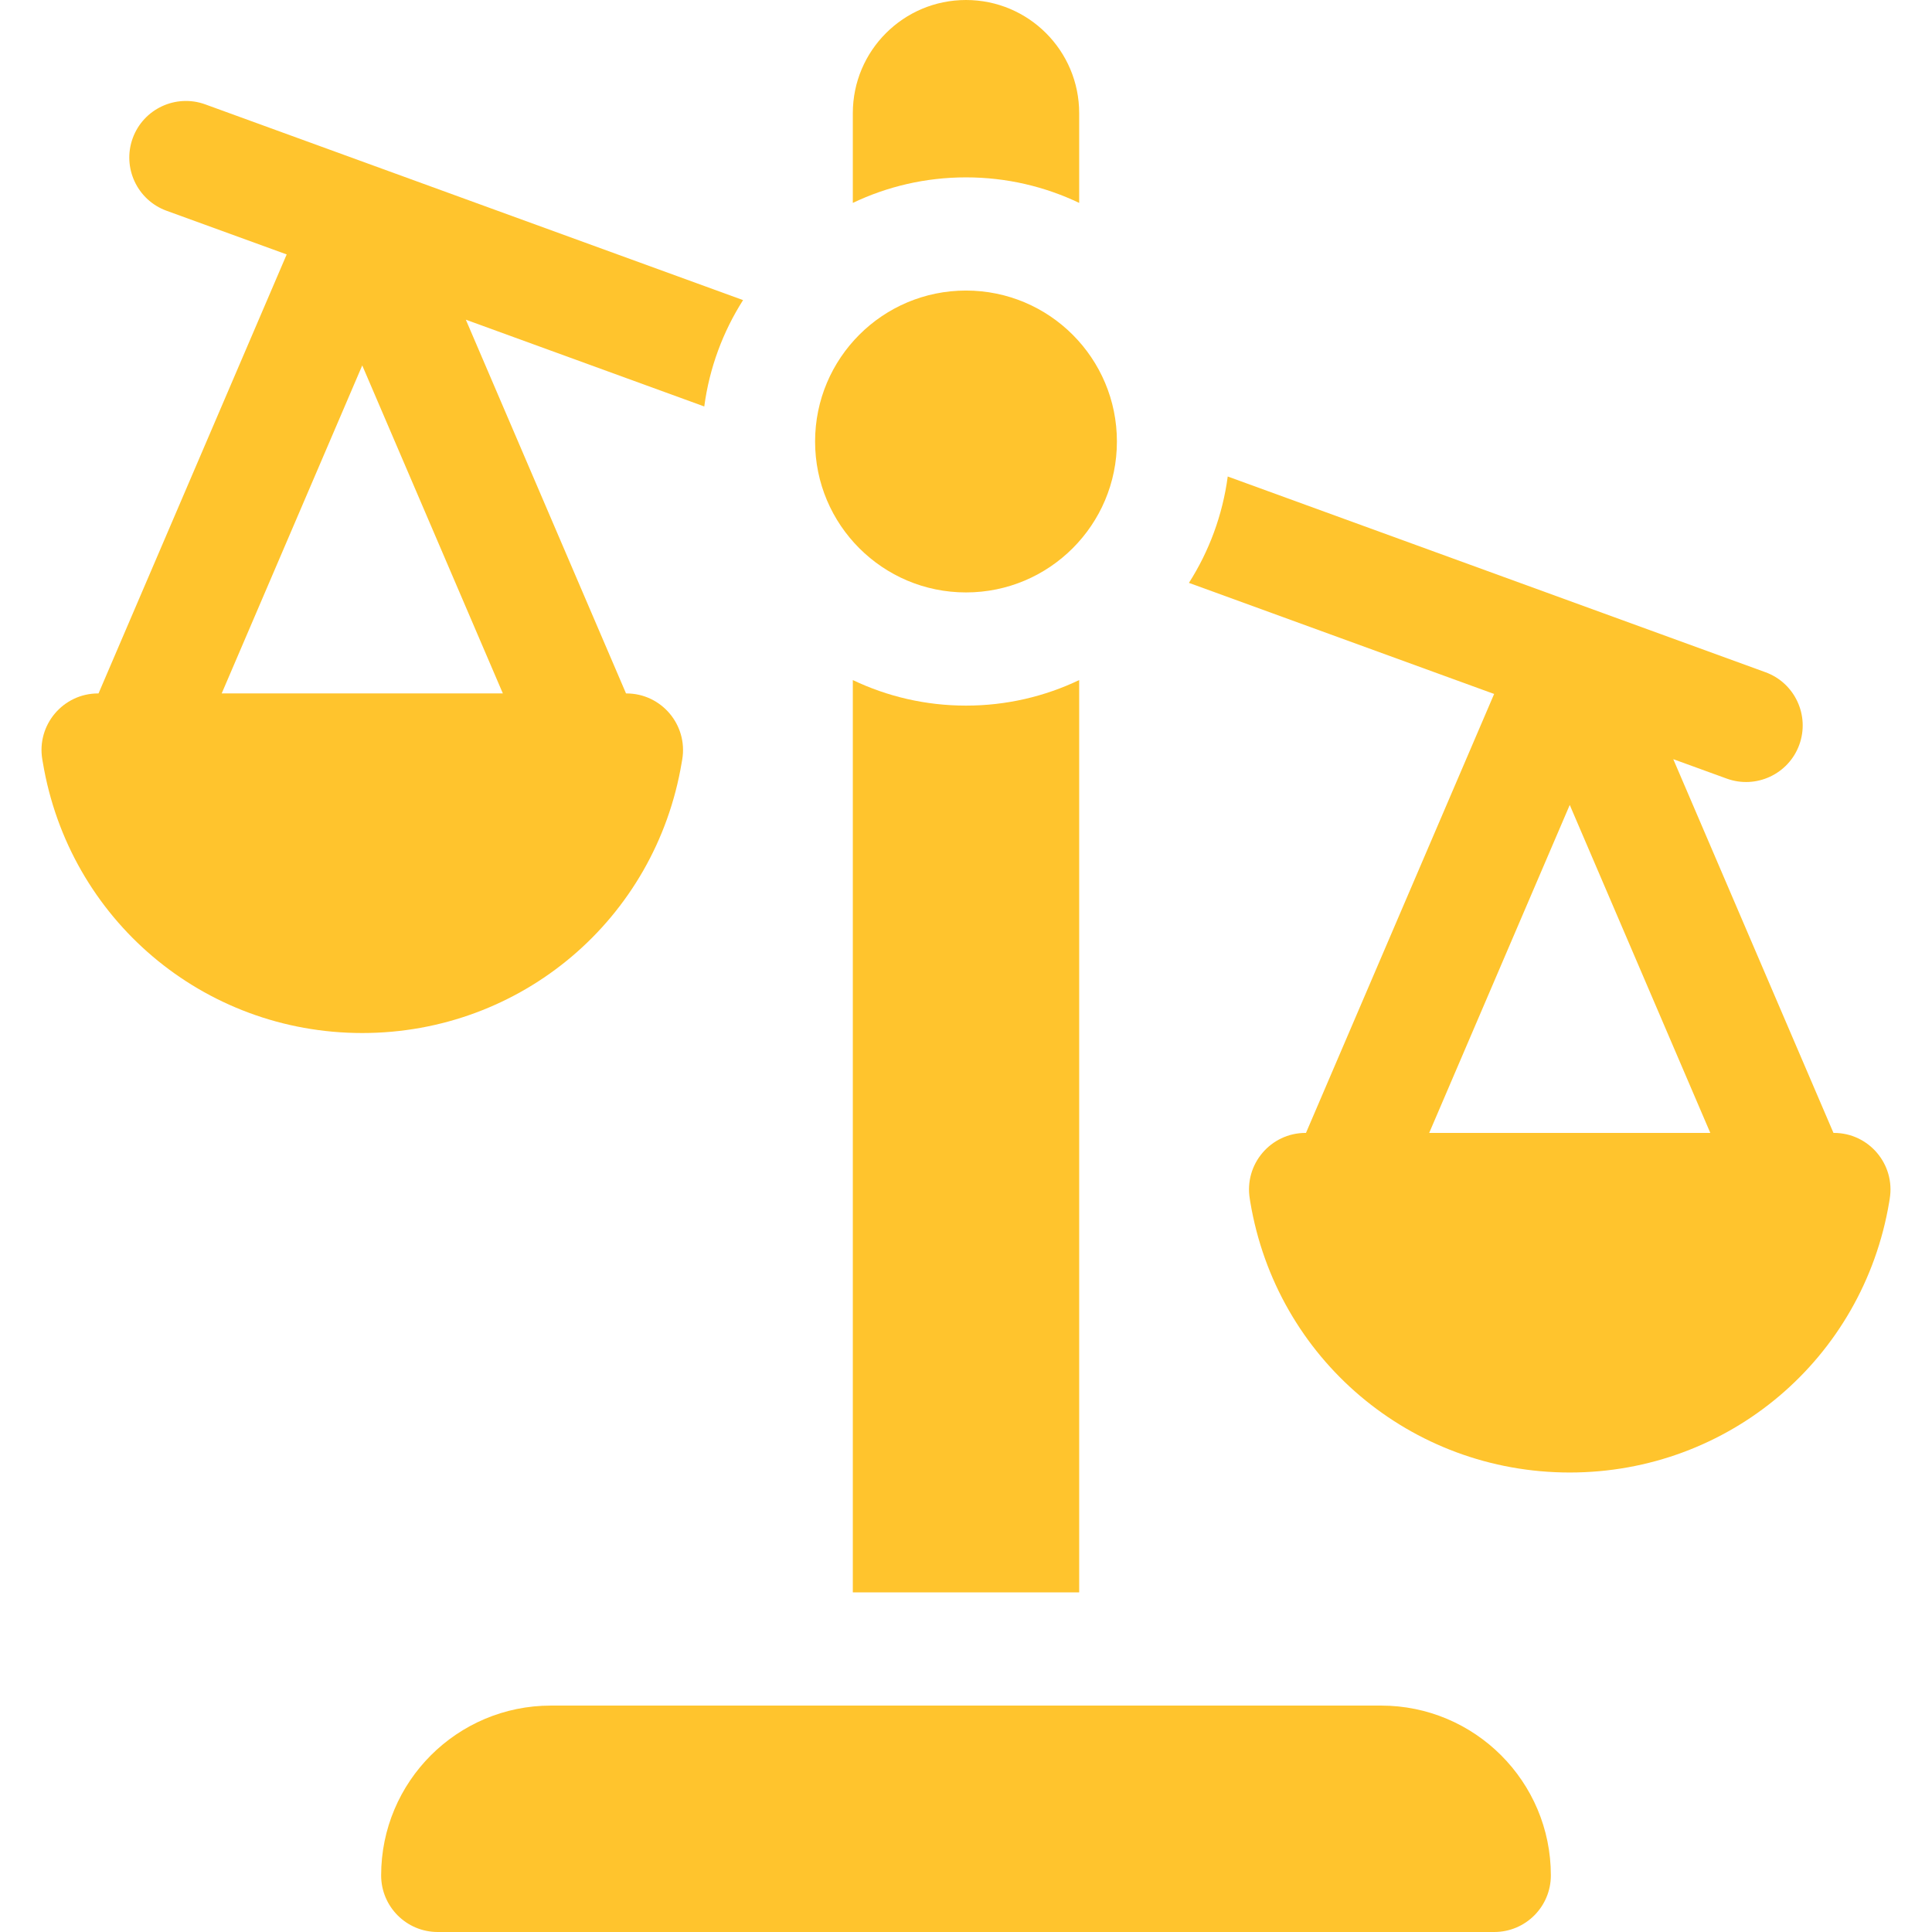 <svg width="36" height="36" viewBox="0 0 36 36" fill="none" xmlns="http://www.w3.org/2000/svg">
<g clip-path="url(#clip0_79_1204)">
<path d="M34.172 21.11H34.164L31.179 14.146L32.175 14.508C32.722 14.707 33.328 14.425 33.527 13.878C33.726 13.331 33.444 12.725 32.897 12.526L22.877 8.879C22.781 9.601 22.529 10.273 22.154 10.861L27.841 12.931L24.335 21.11H24.328C23.676 21.11 23.181 21.695 23.288 22.338L23.297 22.396C23.784 25.318 26.288 27.438 29.25 27.438C32.212 27.438 34.715 25.318 35.203 22.395L35.212 22.338C35.319 21.695 34.823 21.11 34.172 21.11ZM26.631 21.11L29.25 14.999L31.869 21.11H26.631Z" fill="#FFC42D"/>
<path d="M18 11.039C19.553 11.039 20.812 9.78 20.812 8.227C20.812 6.673 19.553 5.414 18 5.414C16.447 5.414 15.188 6.673 15.188 8.227C15.188 9.78 16.447 11.039 18 11.039Z" fill="#FFC42D"/>
<path d="M25.734 31.781H10.266C8.518 31.781 7.102 33.198 7.102 34.945C7.102 35.528 7.574 36 8.156 36H27.844C28.426 36 28.898 35.528 28.898 34.945C28.898 33.198 27.482 31.781 25.734 31.781Z" fill="#FFC42D"/>
<path d="M20.109 3.781V2.109C20.109 0.944 19.165 0 18 0C16.835 0 15.891 0.944 15.891 2.109V3.781C16.53 3.476 17.245 3.305 18 3.305C18.755 3.305 19.47 3.476 20.109 3.781Z" fill="#FFC42D"/>
<path d="M15.891 12.672V29.672H20.109V12.672C19.47 12.977 18.755 13.148 18 13.148C17.245 13.148 16.53 12.977 15.891 12.672Z" fill="#FFC42D"/>
<path d="M12.703 14.206L12.713 14.149C12.819 13.506 12.324 12.921 11.672 12.921H11.665L8.68 5.957L13.123 7.574C13.219 6.852 13.472 6.18 13.846 5.592L3.825 1.945C3.278 1.746 2.672 2.028 2.473 2.575C2.274 3.122 2.556 3.728 3.103 3.927L5.342 4.741L1.836 12.921H1.828C1.177 12.921 0.681 13.506 0.788 14.149L0.798 14.206C1.285 17.128 3.788 19.249 6.75 19.249C9.712 19.249 12.216 17.128 12.703 14.206ZM4.131 12.921L6.75 6.809L9.37 12.921H4.131Z" fill="#FFC42D"/>
</g>
<defs>
<clipPath id="clip0_79_1204">
<rect width="36" height="36" fill="white"/>
</clipPath>
</defs>
</svg>

